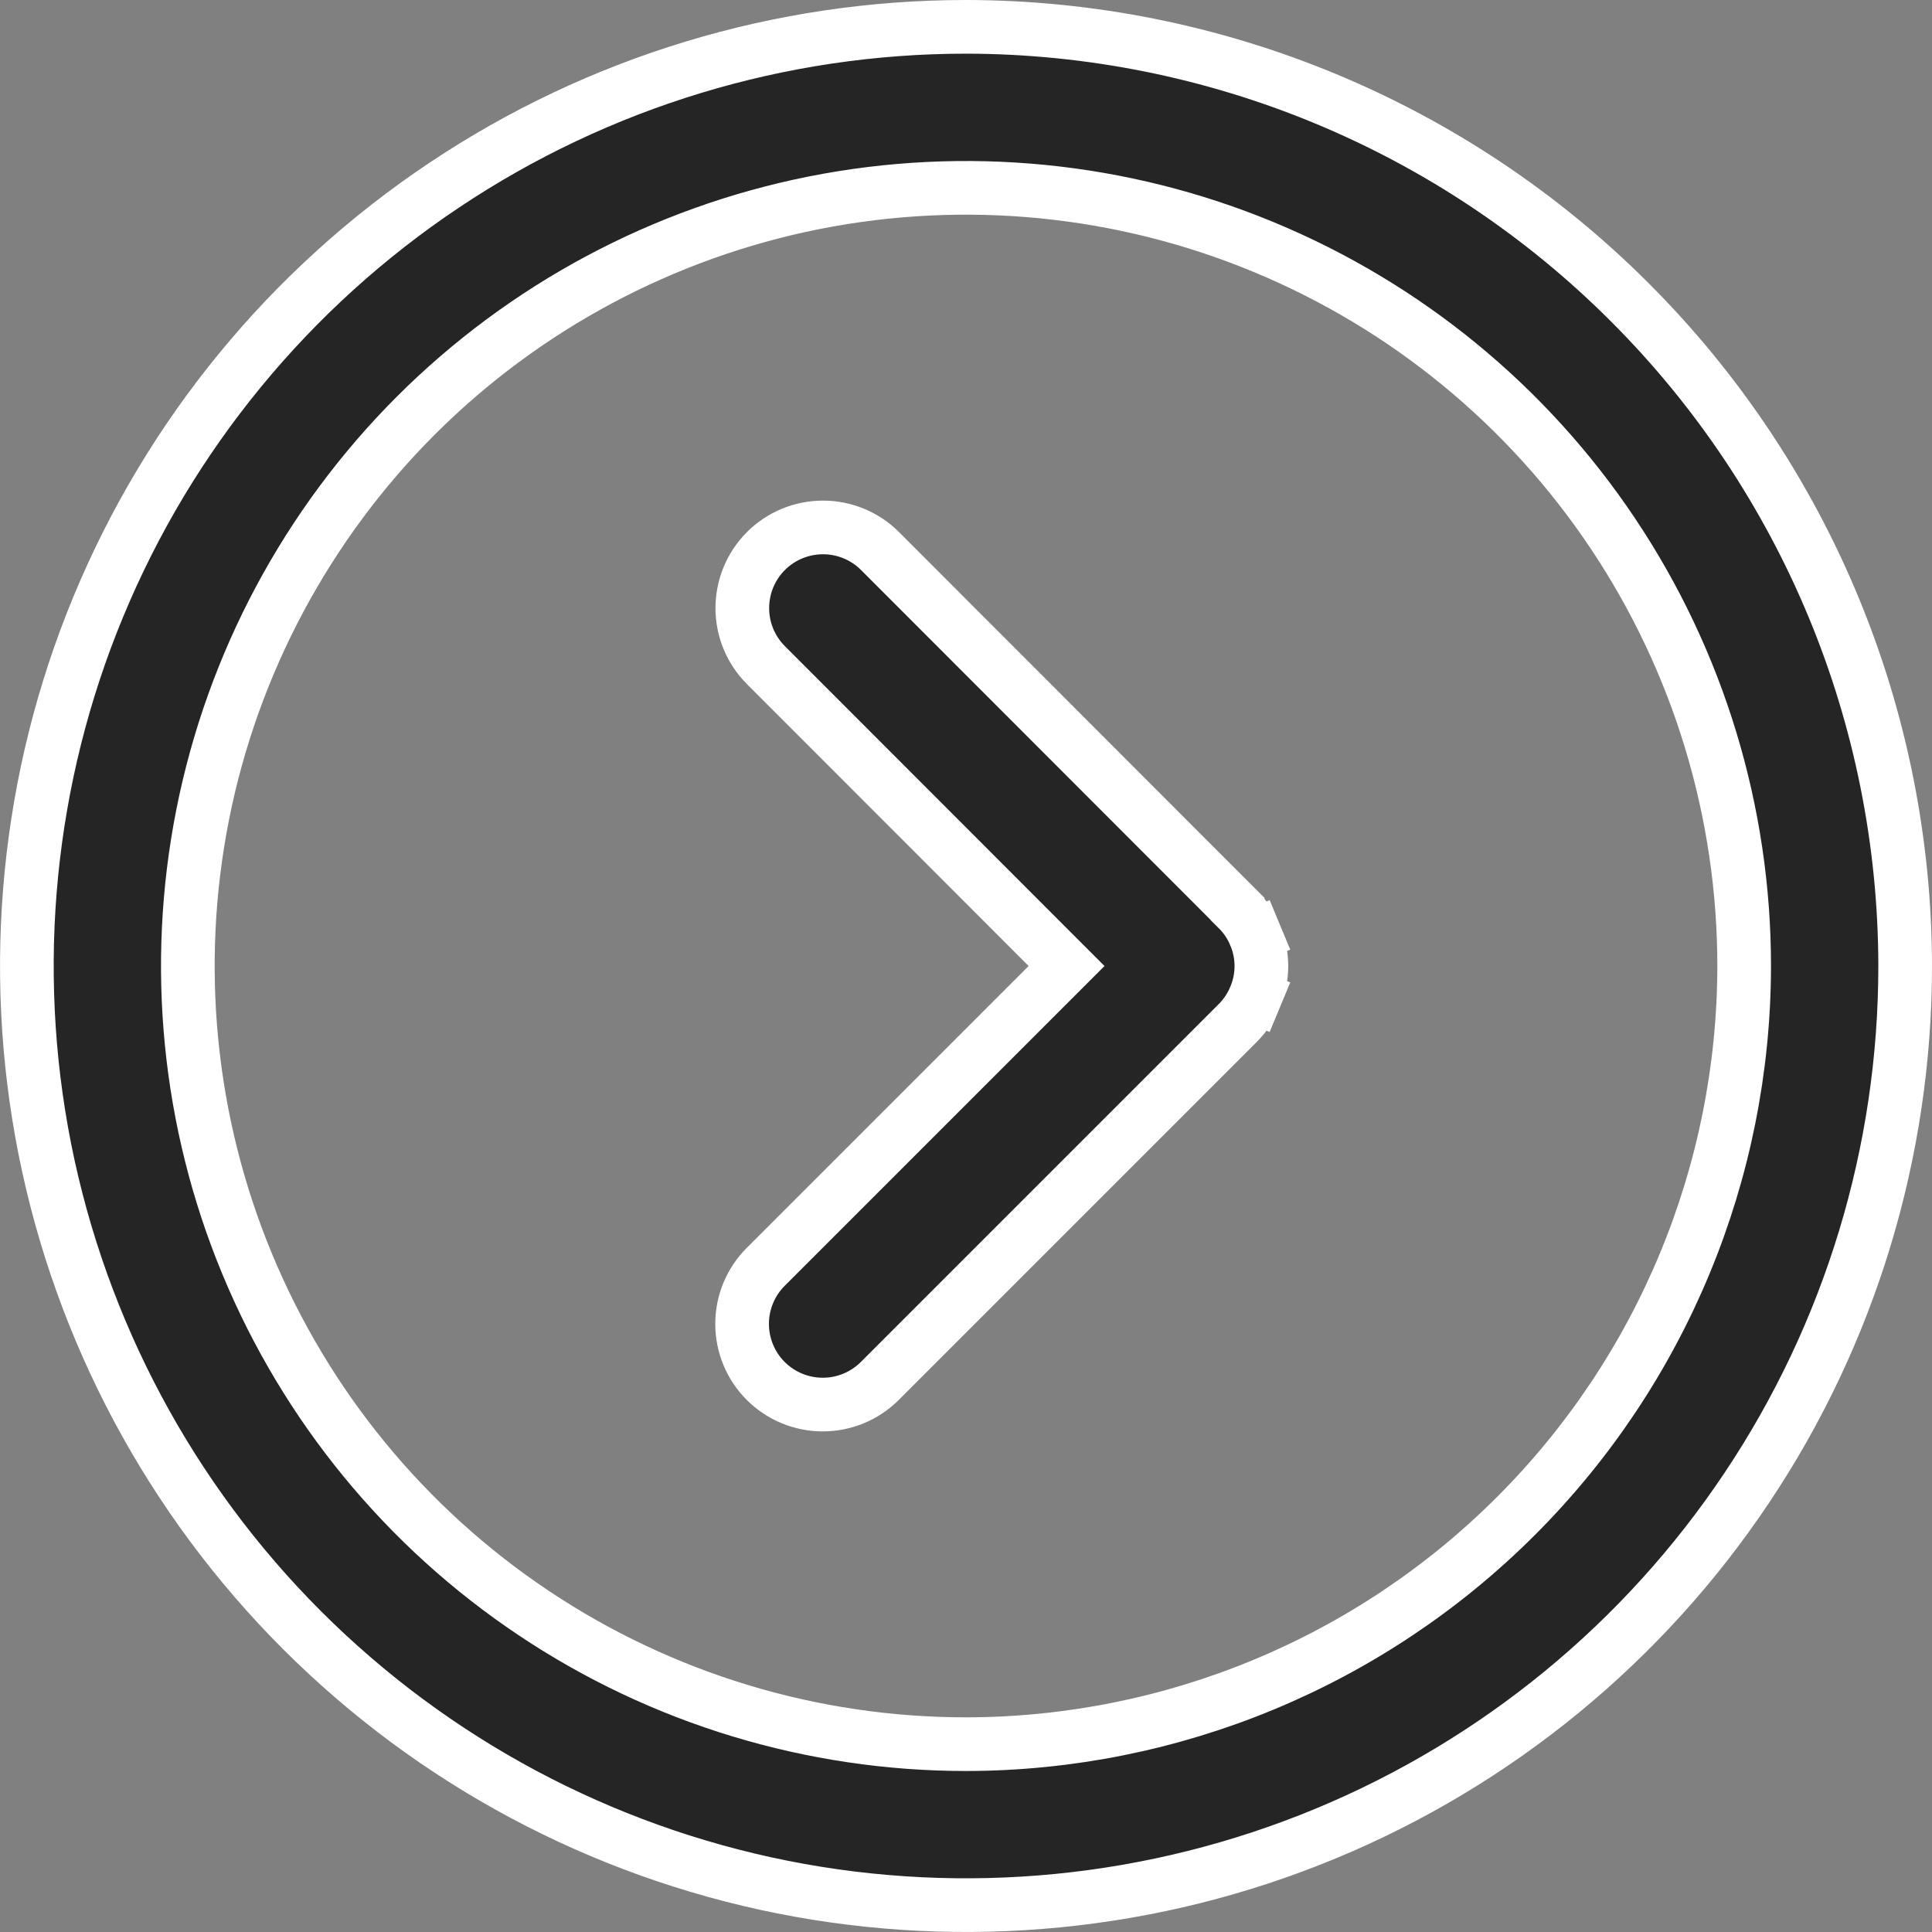 <svg width="18" height="18" viewBox="0 0 18 18" fill="none" xmlns="http://www.w3.org/2000/svg">
<rect x="0" y="0" width="18" height="18" fill="#808080" stroke="none"/>
<path d="M9 16.25H9C10.922 16.248 12.765 15.483 14.124 14.124C15.483 12.765 16.248 10.922 16.25 9V9C16.25 7.566 15.825 6.164 15.028 4.972C14.232 3.78 13.099 2.851 11.774 2.302C10.45 1.753 8.992 1.61 7.586 1.889C6.179 2.169 4.887 2.86 3.873 3.873C2.86 4.887 2.169 6.179 1.889 7.586C1.61 8.992 1.753 10.45 2.302 11.774C2.851 13.099 3.78 14.232 4.972 15.028C6.164 15.825 7.566 16.25 9 16.25ZM11.531 8.469L11.531 8.47C11.601 8.539 11.656 8.622 11.694 8.713L11.925 8.617L11.694 8.713C11.732 8.804 11.752 8.902 11.752 9.001C11.752 9.1 11.732 9.197 11.694 9.288L11.925 9.384L11.694 9.288C11.656 9.38 11.601 9.462 11.531 9.532L11.531 9.532L8.197 12.866C8.056 13.007 7.865 13.086 7.666 13.086C7.466 13.086 7.275 13.007 7.134 12.866C6.993 12.725 6.914 12.534 6.914 12.334C6.914 12.135 6.993 11.944 7.134 11.803L9.76 9.177L9.937 9L9.76 8.823L7.136 6.197L7.136 6.197C6.995 6.056 6.916 5.865 6.916 5.666C6.916 5.466 6.995 5.275 7.136 5.134C7.277 4.993 7.468 4.914 7.668 4.914C7.867 4.914 8.058 4.993 8.199 5.134L11.531 8.469ZM4.139 1.725C5.578 0.763 7.269 0.25 9 0.25C11.32 0.253 13.544 1.175 15.184 2.816C16.825 4.456 17.747 6.68 17.75 9C17.75 10.731 17.237 12.422 16.275 13.861C15.314 15.3 13.947 16.422 12.348 17.084C10.75 17.746 8.99 17.919 7.293 17.582C5.596 17.244 4.037 16.411 2.813 15.187C1.589 13.963 0.756 12.404 0.418 10.707C0.081 9.01 0.254 7.25 0.916 5.652C1.578 4.053 2.7 2.686 4.139 1.725Z" fill="#252525" stroke="white" stroke-width="0.5"/>
</svg>
